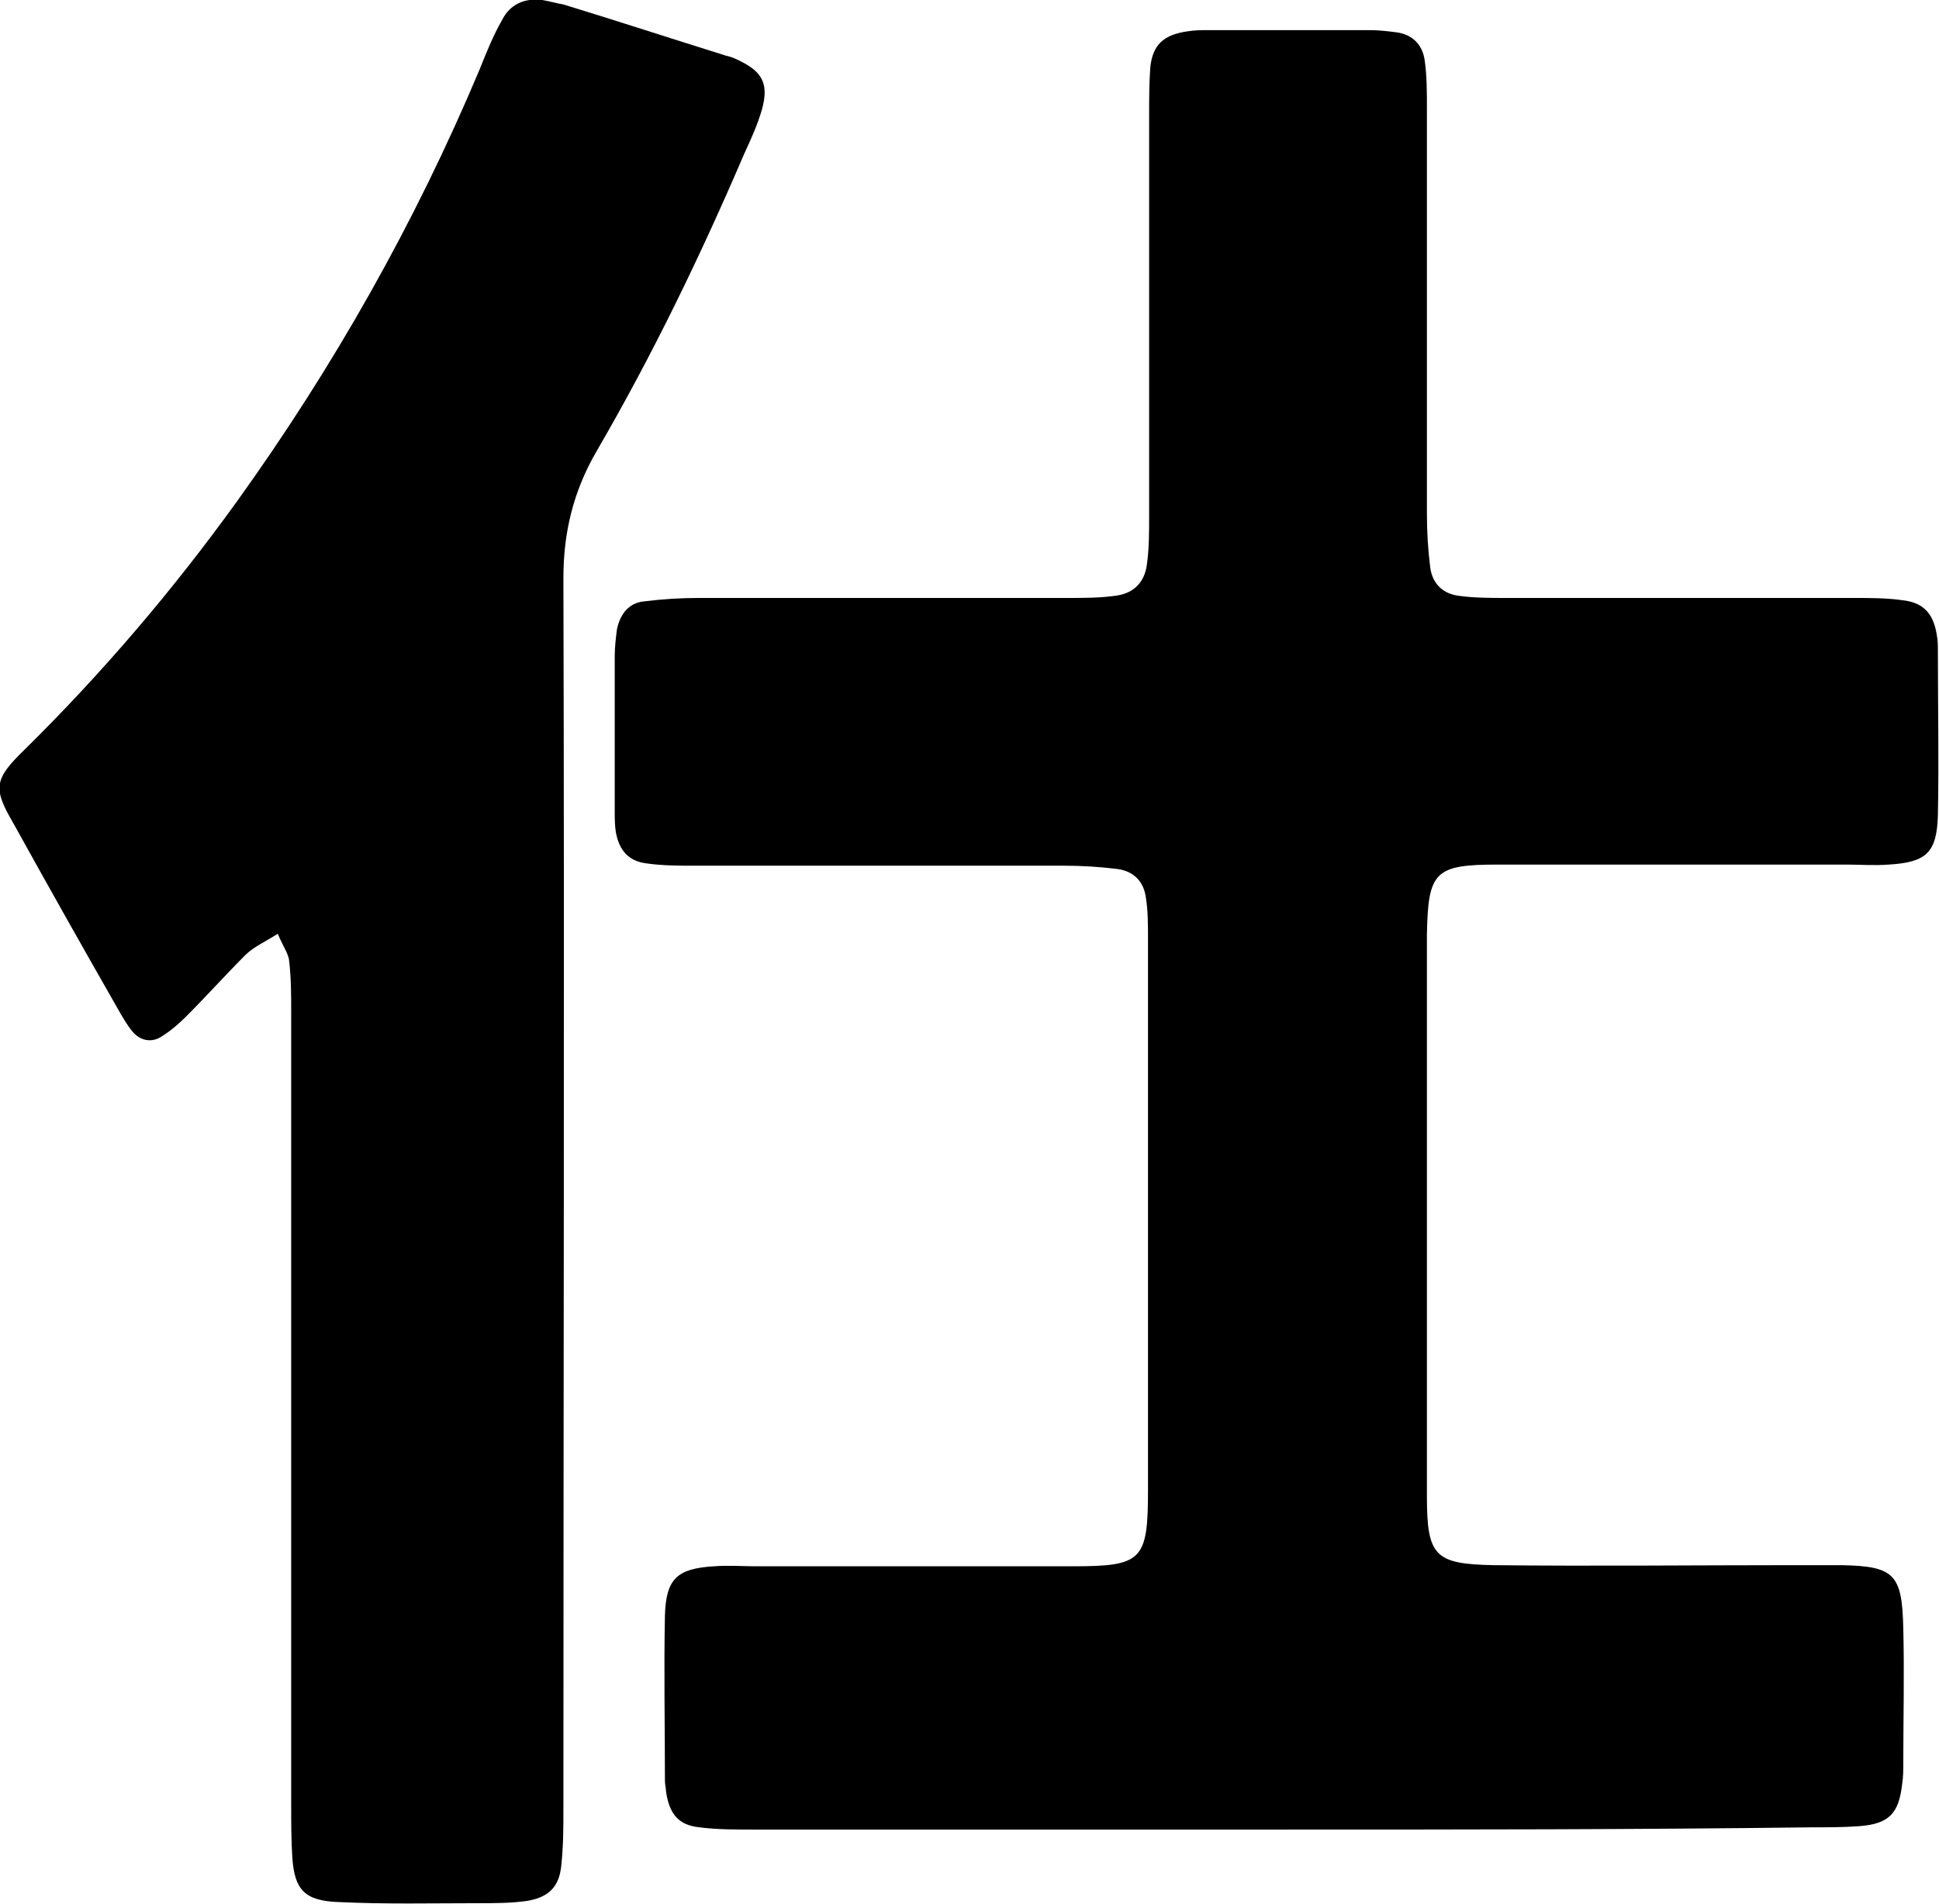 <?xml version="1.0" encoding="utf-8"?>
<!-- Generator: Adobe Illustrator 27.2.0, SVG Export Plug-In . SVG Version: 6.00 Build 0)  -->
<svg version="1.1" id="co_xA0_画像_00000148642635519003277560000007976248553794649489_"
	 xmlns="http://www.w3.org/2000/svg" xmlns:xlink="http://www.w3.org/1999/xlink" x="0px" y="0px" viewBox="0 0 173.8 170.7"
	 style="enable-background:new 0 0 173.8 170.7;" xml:space="preserve">
<g>
	<path d="M115,164c-15.8,0-31.7,0-47.5,0c-1.6,0-3.2,0-4.8-0.2c-1.9-0.2-2.7-1.2-3-3.2c0-0.3-0.1-0.6-0.1-1c0-4.9-0.1-9.9,0-14.8
		c0.1-3.3,1.1-4.2,4.4-4.4c1.3-0.1,2.6,0,3.8,0c9.4,0,18.9,0,28.3,0c6.3,0,6.8-0.5,6.8-6.9c0-16.4,0-32.9,0-49.3
		c0-1.3,0-2.6-0.2-3.8c-0.2-1.4-1.1-2.3-2.5-2.5c-1.6-0.2-3.2-0.3-4.8-0.3c-11,0-22.1,0-33.1,0c-1.4,0-2.9,0-4.3-0.2
		c-1.7-0.2-2.5-1.2-2.8-2.8c-0.1-0.6-0.1-1.3-0.1-1.9c0-4.6,0-9.3,0-13.9c0-0.8,0.1-1.6,0.2-2.4c0.3-1.4,1.1-2.4,2.5-2.5
		c1.6-0.2,3.2-0.3,4.8-0.3c11,0,22.1,0,33.1,0c1.4,0,2.9,0,4.3-0.2c1.6-0.2,2.6-1.2,2.8-2.8c0.2-1.4,0.2-2.9,0.2-4.3
		c0-12,0-23.9,0-35.9c0-1.4,0-2.9,0.1-4.3c0.2-2.1,1.2-3,3.4-3.3c0.6-0.1,1.3-0.1,1.9-0.1c4.8,0,9.6,0,14.4,0c0.8,0,1.6,0.1,2.4,0.2
		c1.4,0.2,2.3,1.1,2.5,2.5s0.2,2.9,0.2,4.3c0,12.1,0,24.3,0,36.4c0,1.6,0.1,3.2,0.3,4.8c0.2,1.4,1.1,2.3,2.5,2.5s2.9,0.2,4.3,0.2
		c10.4,0,20.8,0,31.2,0c1.4,0,2.9,0,4.3,0.2c1.9,0.2,2.8,1.2,3.1,3.1c0.1,0.5,0.1,1,0.1,1.4c0,4.9,0.1,9.9,0,14.8
		c-0.1,3.3-1,4.2-4.4,4.4c-1.3,0.1-2.6,0-3.8,0c-10.4,0-20.8,0-31.2,0c-5.7,0-6.3,0.6-6.4,6.3c0,16.8,0,33.5,0,50.3
		c0,5.4,0.7,6.1,6,6.2c9,0.1,17.9,0,26.9,0c1.4,0,2.9,0,4.3,0c4.7,0.1,5.4,0.8,5.5,5.7c0.1,4,0,8,0,12c0,0.6,0,1.3-0.1,1.9
		c-0.3,2.7-1.2,3.6-3.9,3.8c-1.4,0.1-2.9,0.1-4.3,0.1C146.6,164,130.8,164,115,164z"/>
	<path d="M24.9,83.7c-1.1,0.7-2.2,1.2-2.9,1.9c-1.8,1.8-3.5,3.7-5.3,5.5c-0.7,0.7-1.4,1.3-2.2,1.8c-0.9,0.6-1.9,0.4-2.6-0.4
		c-0.5-0.6-0.9-1.3-1.3-2c-3.2-5.6-6.3-11.1-9.4-16.7c-1.8-3.1-1.8-3.9,1-6.6c7-6.9,13.3-14.3,19-22.2c8.7-12.1,16-25,21.8-38.8
		c0.6-1.5,1.2-3,2-4.4c0.7-1.4,2-2,3.6-1.8c0.6,0.1,1.3,0.3,1.9,0.4c4.9,1.5,9.8,3.1,14.6,4.6c0.5,0.1,0.9,0.3,1.3,0.5
		c2,1,2.5,2.1,1.9,4.3c-0.4,1.4-1,2.7-1.6,4c-3.9,9.1-8.2,18-13.2,26.6c-2.1,3.6-3,7.3-3,11.4c0.1,36.7,0,73.4,0,110.2
		c0,1.8,0,3.5-0.2,5.3c-0.2,1.9-1.2,2.8-3.1,3.1c-1.4,0.2-2.9,0.2-4.3,0.2c-4.2,0-8.3,0.1-12.5-0.1c-3.1-0.1-4-1.1-4.2-4
		c-0.1-1.6-0.1-3.2-0.1-4.8c0-23.6,0-47.3,0-70.9c0-1.6,0-3.2-0.2-4.8C25.8,85.4,25.3,84.7,24.9,83.7z"/>
</g>
</svg>
